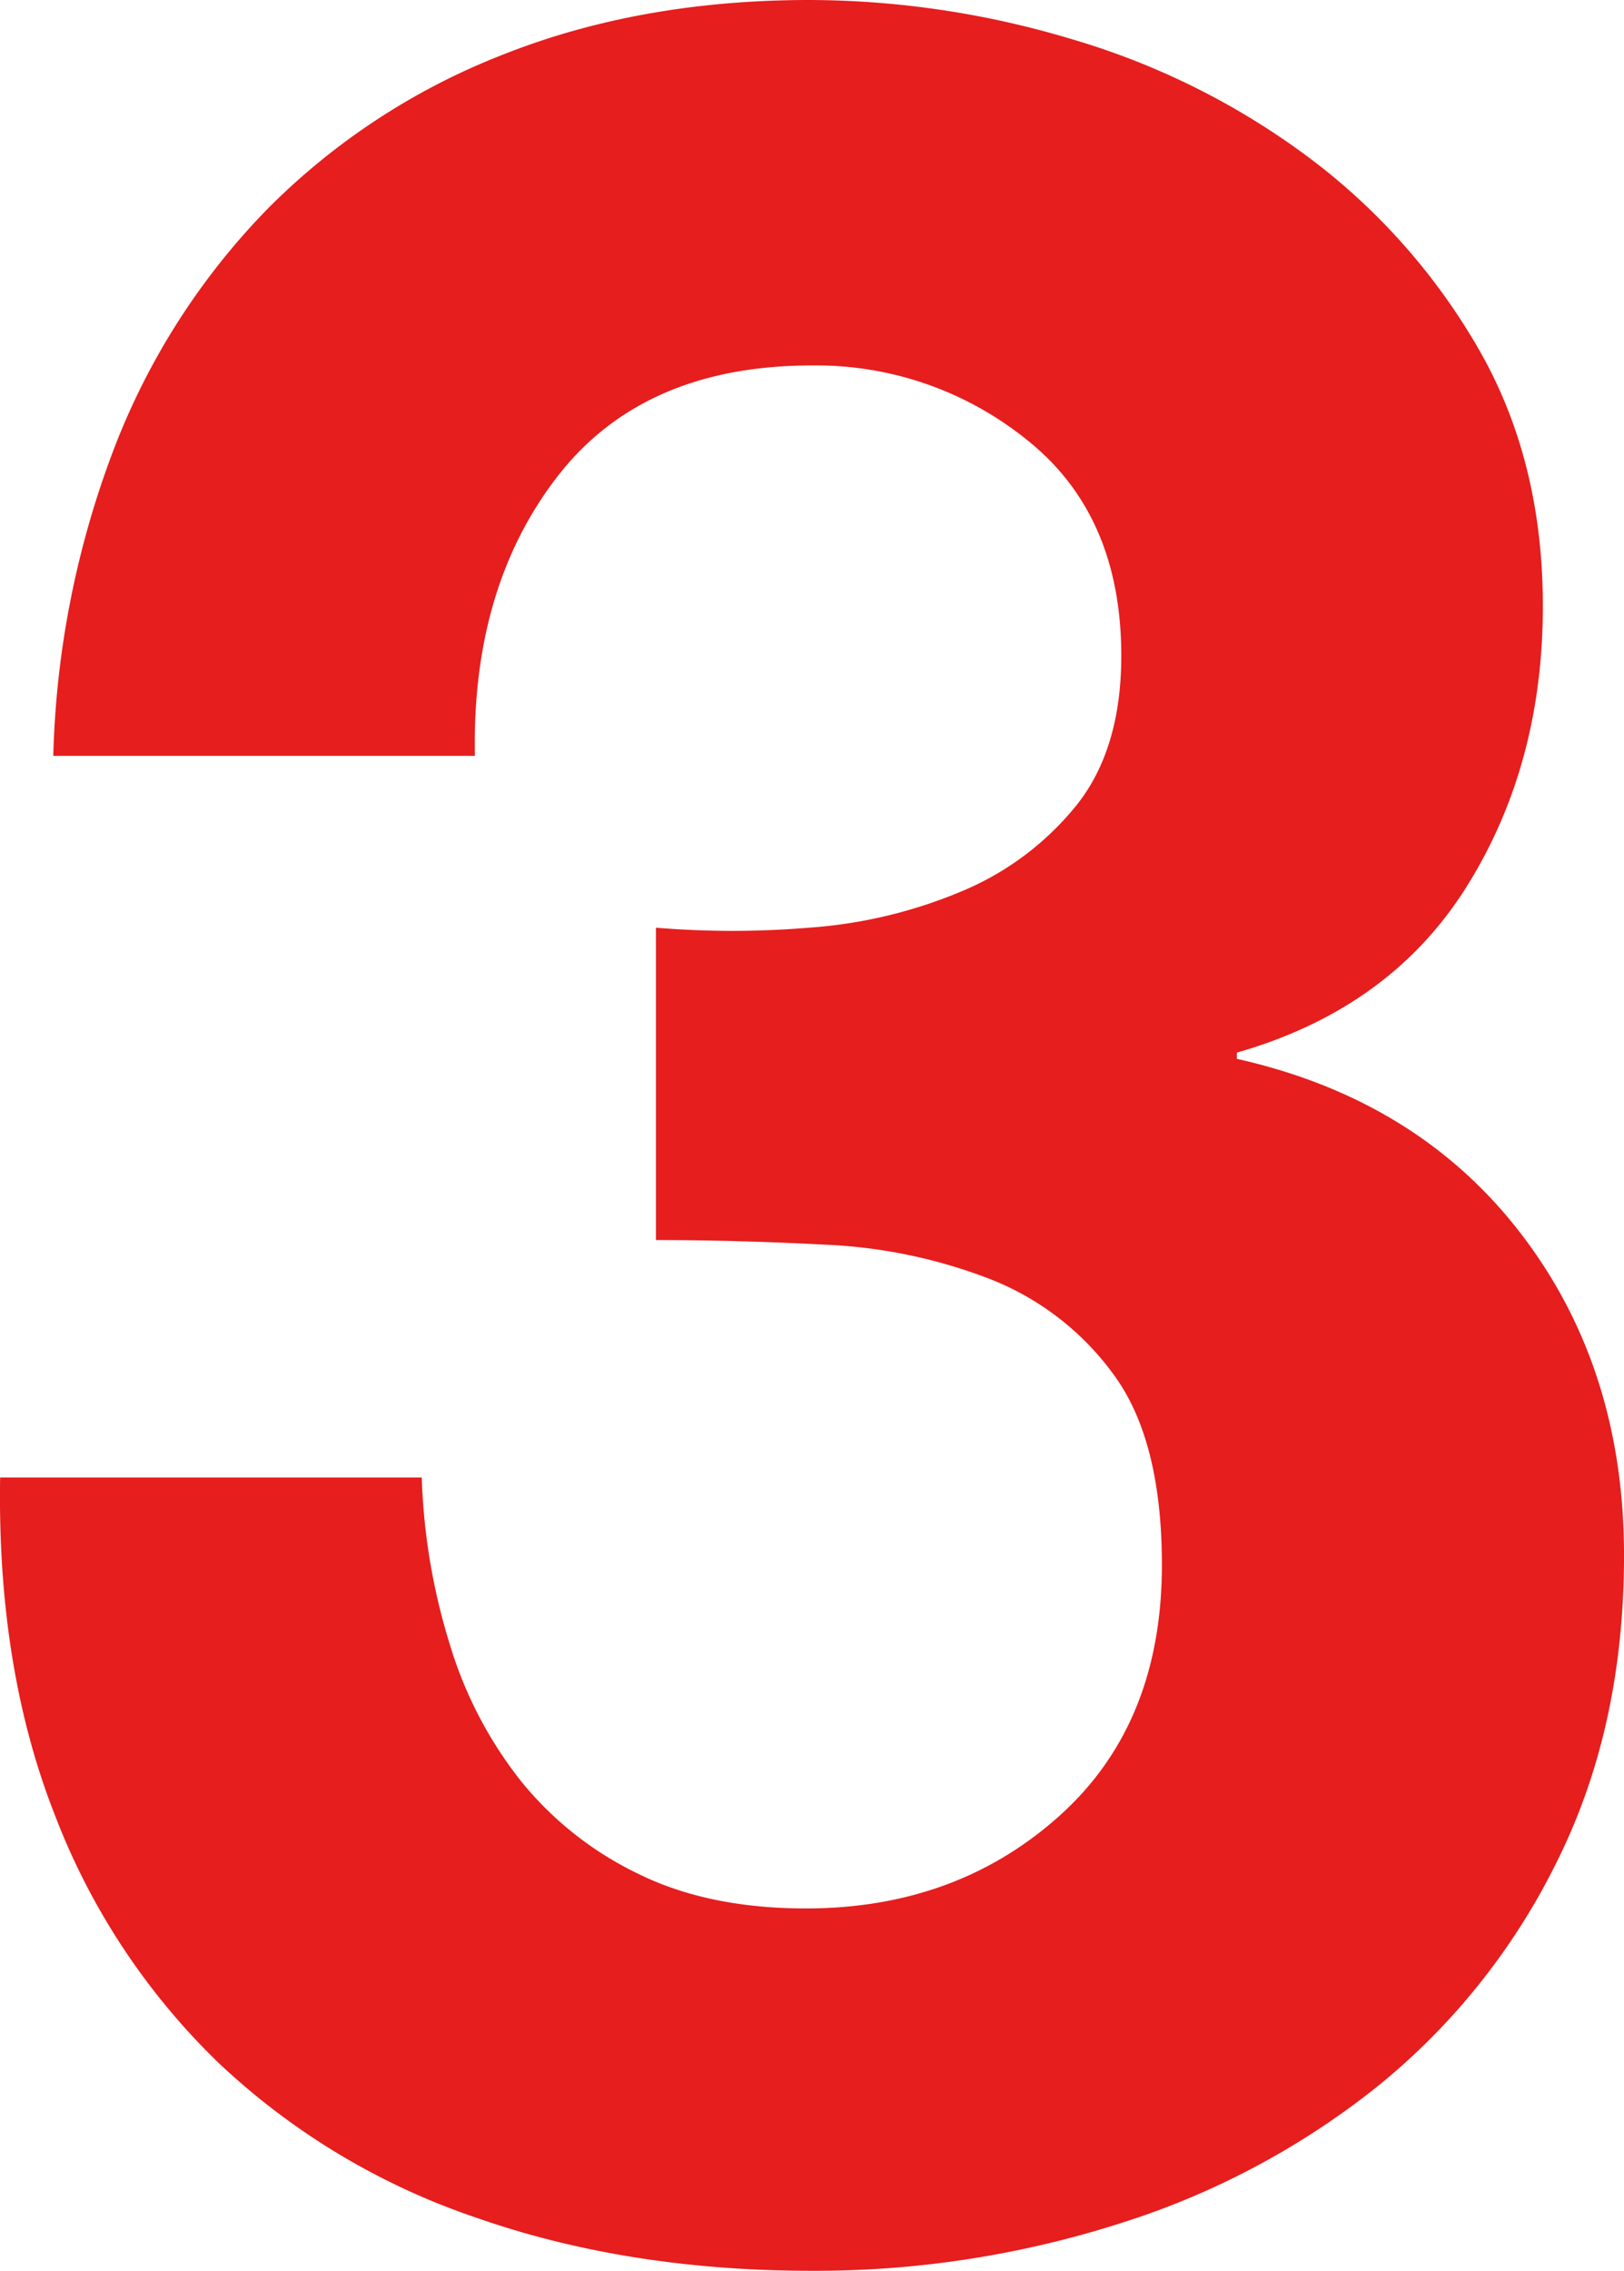 <svg xmlns="http://www.w3.org/2000/svg" width="208.919" height="292.045" viewBox="0 0 208.919 292.045">
  <path id="パス_40" data-name="パス 40" d="M142.437,119.31a61.794,61.794,0,0,0,19.484-4.617,37.448,37.448,0,0,0,14.866-11.054q5.815-7.223,5.824-19.28,0-18.076-12.056-27.721A43.134,43.134,0,0,0,142.833,47q-21.687,0-32.741,14.26T99.453,97.214H45.217a119.35,119.35,0,0,1,7.835-39.568A90.456,90.456,0,0,1,72.734,26.911,87.337,87.337,0,0,1,103.067,7.025Q120.741.012,142.437,0a117.842,117.842,0,0,1,33.744,5.02,96.216,96.216,0,0,1,30.327,15.065,81.6,81.6,0,0,1,21.9,24.5q8.439,14.464,8.436,33.347,0,20.489-9.841,36.151t-29.529,21.291v.8q23.3,5.229,36.56,22.5t13.251,41.381q0,22.09-8.634,39.364a85.945,85.945,0,0,1-23.1,28.922A101.964,101.964,0,0,1,182.2,286.023a128.7,128.7,0,0,1-39.37,6.022q-23.707,0-43.182-6.827a90.406,90.406,0,0,1-33.137-19.886,88.025,88.025,0,0,1-21.1-31.931q-7.433-18.88-7.031-43.386H92.62A80.739,80.739,0,0,0,96.235,211.5a52.721,52.721,0,0,0,9.24,17.676,43.84,43.84,0,0,0,15.065,11.846q9.033,4.425,21.5,4.419,19.283,0,32.543-11.846t13.251-32.339q0-16.064-6.226-24.5A35.741,35.741,0,0,0,165.733,164.5a66.508,66.508,0,0,0-21.087-4.419q-11.456-.6-21.9-.6V119.31a119.238,119.238,0,0,0,19.688,0" transform="translate(-38.363)" fill="#e61e1e"/>
</svg>
